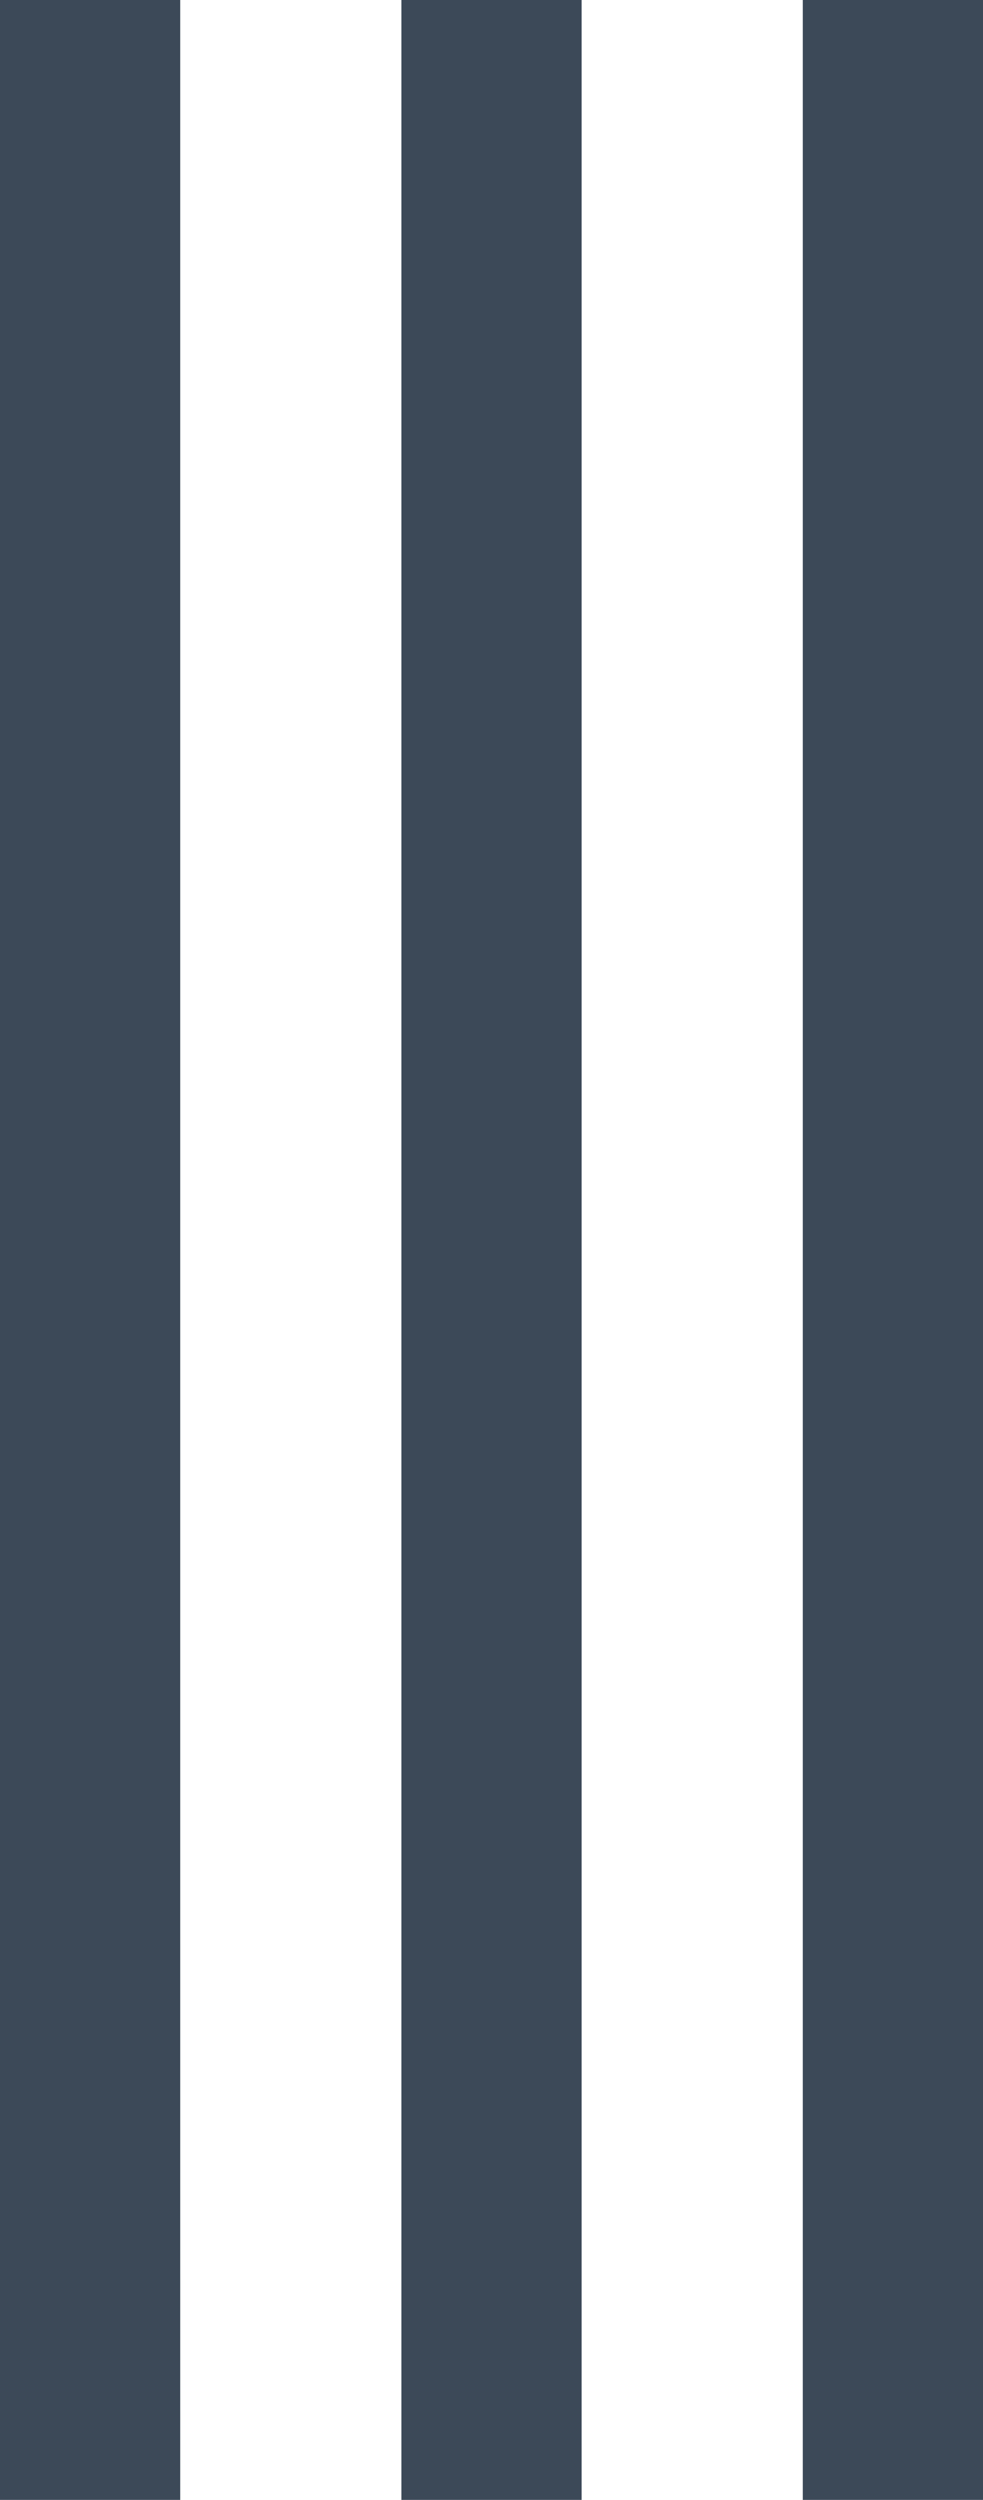 <svg enable-background="new 0 0 50 127.075" height="127.075" viewBox="0 0 50 127.075" width="50" xmlns="http://www.w3.org/2000/svg"><path d="m0 127.075h9.167v-127.075h-9.167zm20.417 0h9.167v-127.075h-9.167zm20.416-127.075v127.075h9.167v-127.075z" fill="#3c4958"/></svg>